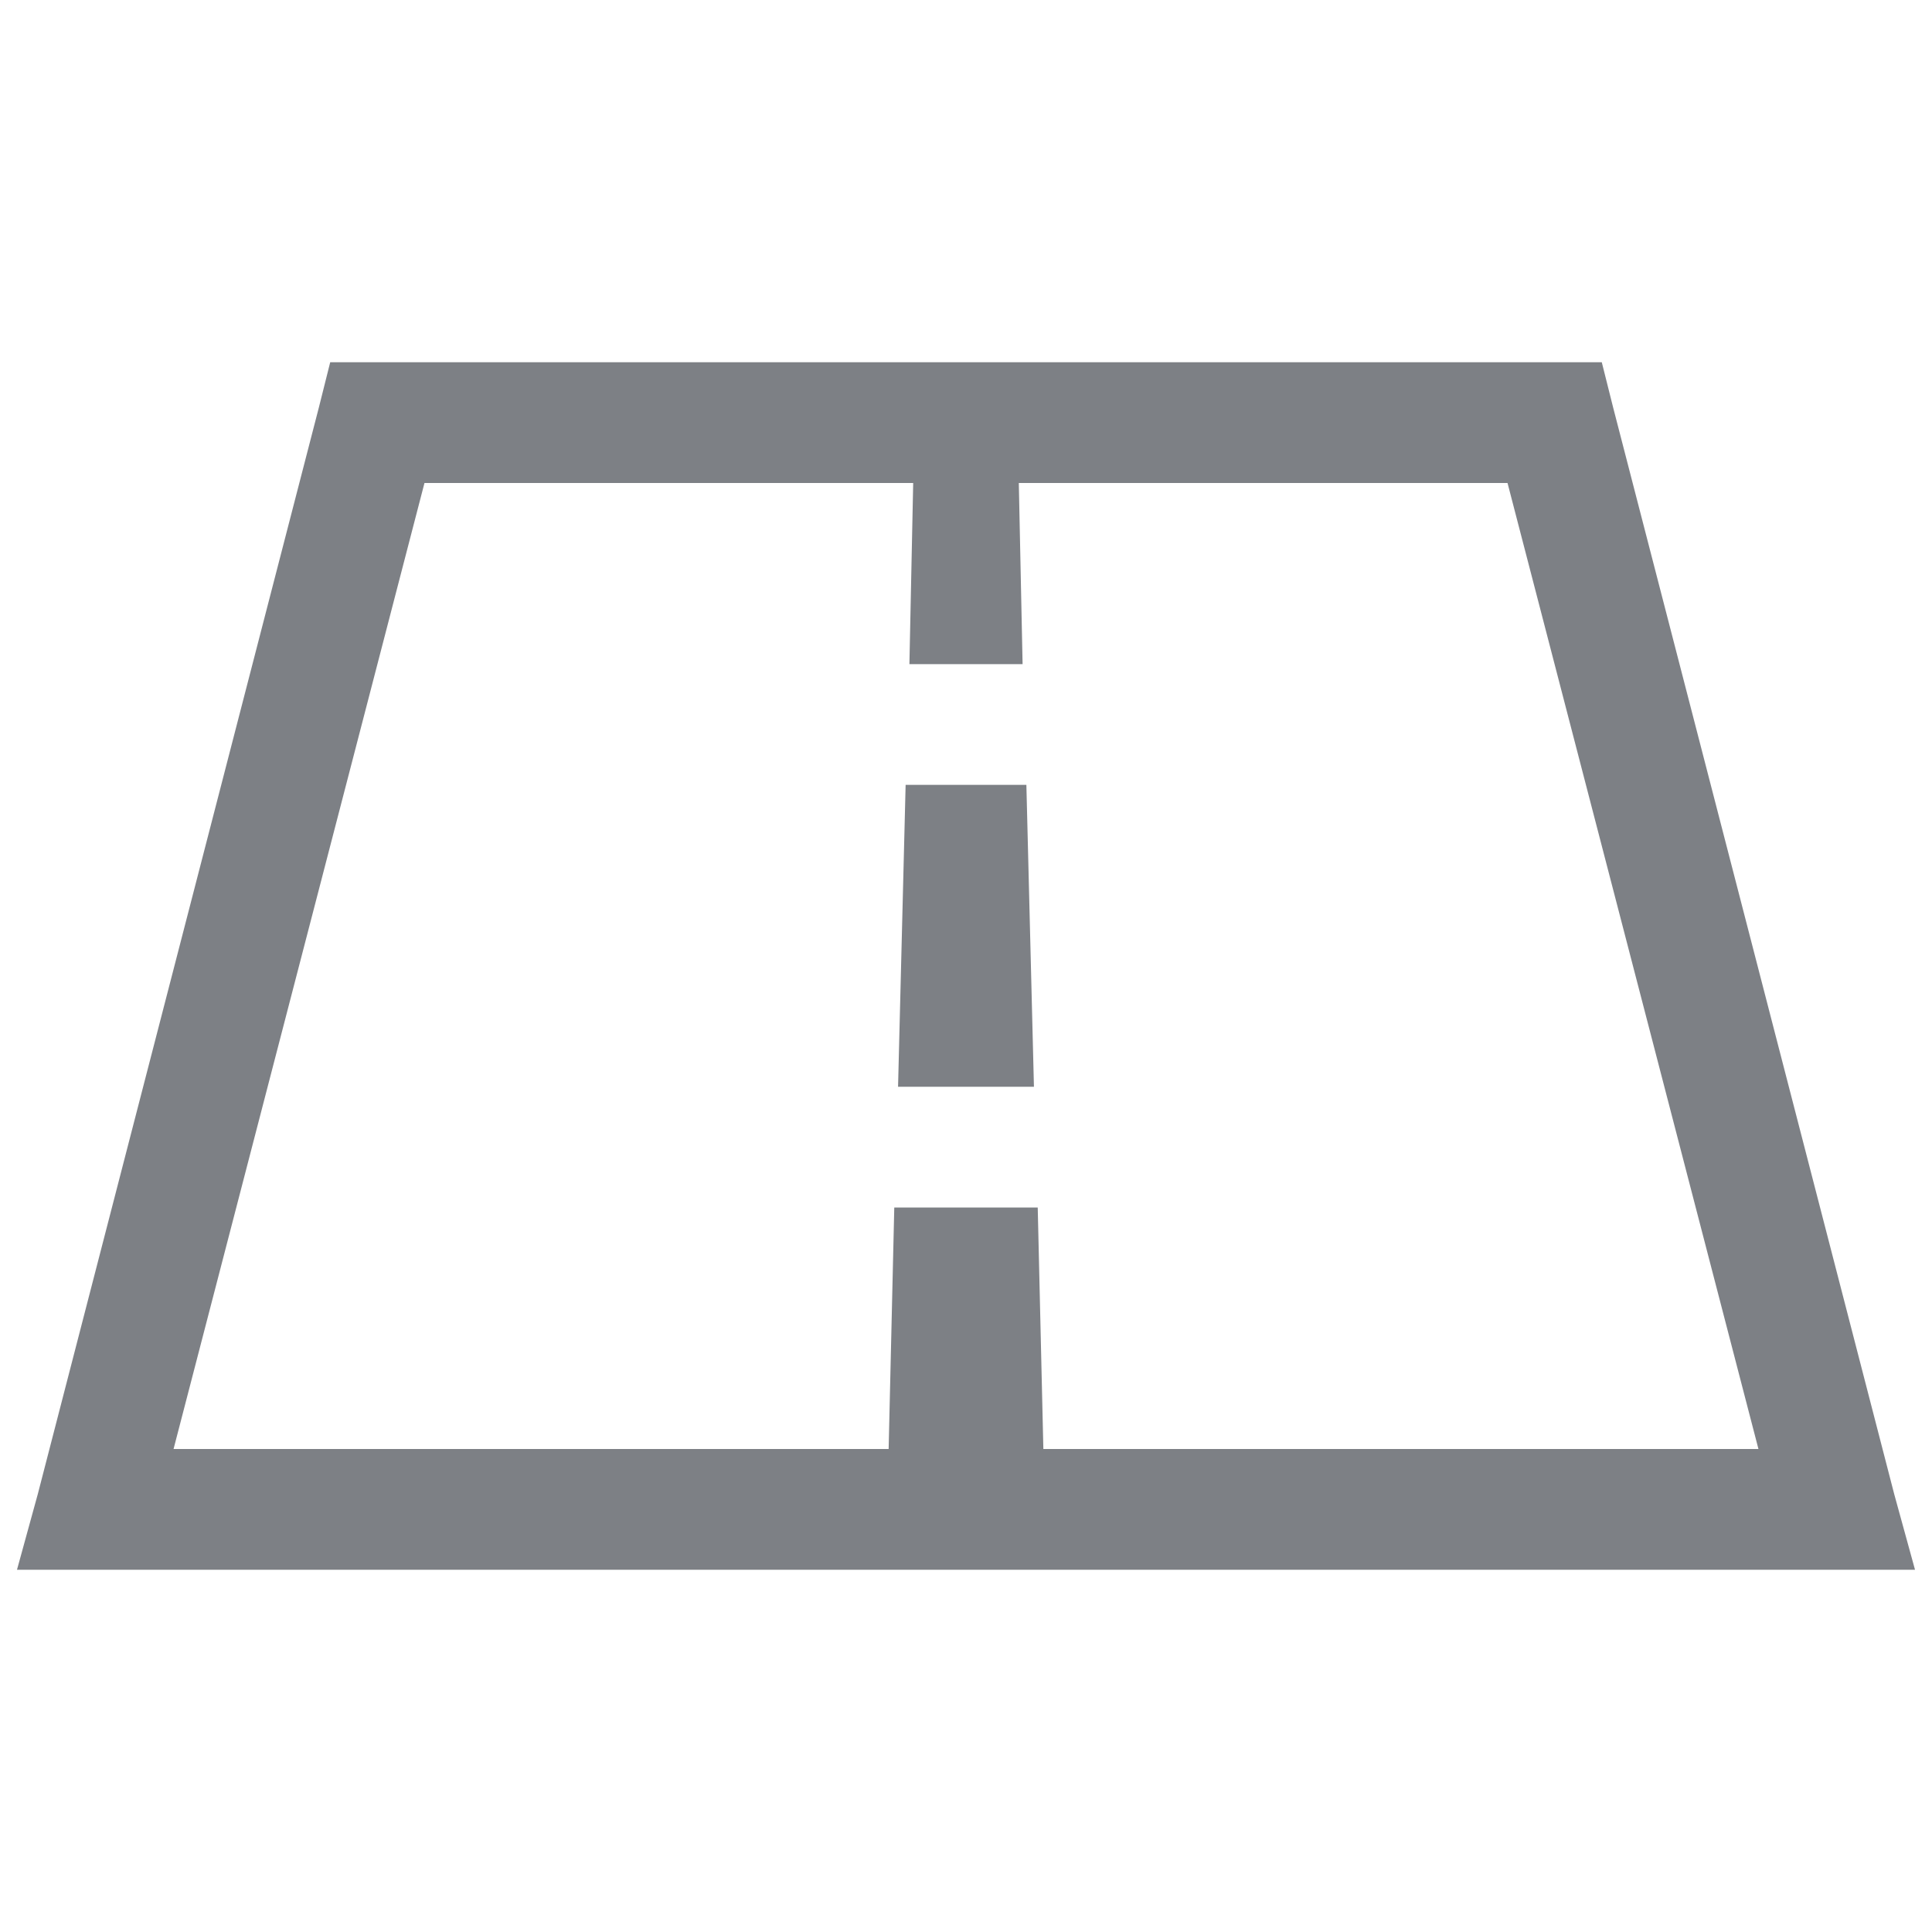 <svg width="20" height="20" viewBox="0 0 24 24" fill="none" xmlns="http://www.w3.org/2000/svg">
<path d="M4.102 4.5L3.961 5.062L0.469 18.562L0.211 19.5H23.789L23.531 18.562L20.039 5.062L19.898 4.5H4.102ZM5.273 6H11.344L11.297 8.25H12.703L12.656 6H18.727L21.844 18H12.961L12.891 15H11.109L11.039 18H2.156L5.273 6ZM11.25 9.75L11.156 13.5H12.844L12.75 9.75H11.25Z" fill="#7D8085"/>
</svg>
